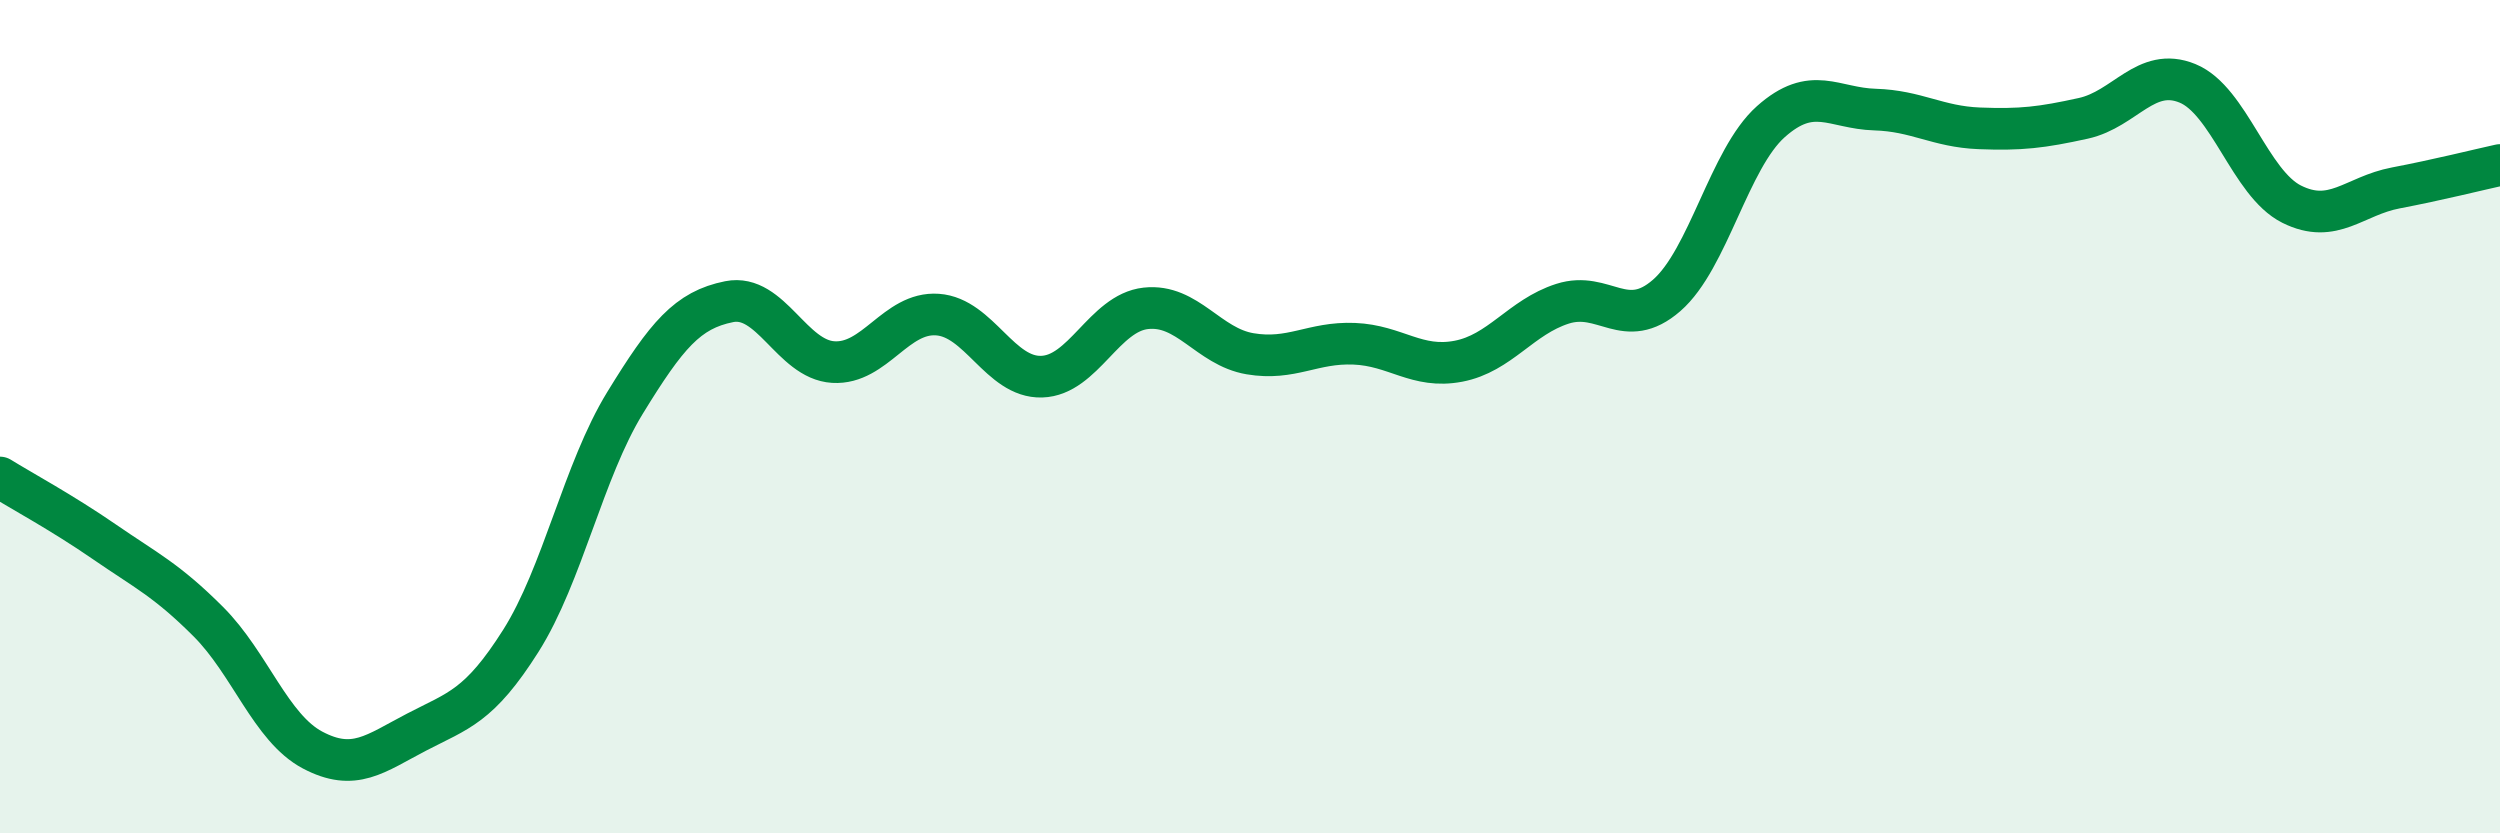 
    <svg width="60" height="20" viewBox="0 0 60 20" xmlns="http://www.w3.org/2000/svg">
      <path
        d="M 0,11.46 C 0.5,11.77 1.5,12.31 2.5,13 C 3.5,13.69 4,13.92 5,14.92 C 6,15.92 6.5,17.47 7.5,18 C 8.5,18.53 9,18.09 10,17.57 C 11,17.05 11.5,16.96 12.5,15.38 C 13.5,13.8 14,11.3 15,9.67 C 16,8.04 16.5,7.44 17.5,7.24 C 18.5,7.04 19,8.63 20,8.69 C 21,8.75 21.5,7.48 22.5,7.55 C 23.5,7.62 24,9.07 25,9.04 C 26,9.01 26.5,7.51 27.5,7.4 C 28.5,7.29 29,8.32 30,8.49 C 31,8.66 31.5,8.21 32.5,8.25 C 33.5,8.29 34,8.86 35,8.67 C 36,8.48 36.5,7.61 37.5,7.29 C 38.5,6.97 39,7.96 40,7.09 C 41,6.22 41.5,3.81 42.5,2.92 C 43.5,2.03 44,2.6 45,2.63 C 46,2.66 46.5,3.04 47.5,3.08 C 48.5,3.12 49,3.06 50,2.84 C 51,2.62 51.5,1.59 52.5,2 C 53.5,2.41 54,4.4 55,4.9 C 56,5.4 56.5,4.7 57.5,4.51 C 58.5,4.32 59.5,4.07 60,3.96L60 20L0 20Z"
        fill="#008740"
        opacity="0.1"
        stroke-linecap="round"
        stroke-linejoin="round"
      />
      <path
        d="M 0,11.46 C 0.5,11.77 1.5,12.31 2.5,13 C 3.5,13.69 4,13.92 5,14.92 C 6,15.92 6.5,17.47 7.5,18 C 8.5,18.53 9,18.09 10,17.57 C 11,17.05 11.5,16.96 12.5,15.38 C 13.5,13.8 14,11.3 15,9.67 C 16,8.04 16.5,7.44 17.5,7.24 C 18.5,7.04 19,8.63 20,8.69 C 21,8.75 21.5,7.48 22.5,7.55 C 23.5,7.62 24,9.07 25,9.04 C 26,9.01 26.5,7.51 27.5,7.4 C 28.5,7.29 29,8.32 30,8.49 C 31,8.66 31.5,8.21 32.5,8.25 C 33.5,8.29 34,8.86 35,8.67 C 36,8.48 36.5,7.61 37.5,7.29 C 38.5,6.97 39,7.96 40,7.09 C 41,6.22 41.5,3.81 42.5,2.92 C 43.5,2.03 44,2.6 45,2.63 C 46,2.66 46.5,3.04 47.5,3.08 C 48.5,3.12 49,3.06 50,2.84 C 51,2.62 51.5,1.59 52.5,2 C 53.5,2.41 54,4.4 55,4.9 C 56,5.4 56.5,4.7 57.5,4.51 C 58.5,4.32 59.5,4.07 60,3.96"
        stroke="#008740"
        stroke-width="1"
        fill="none"
        stroke-linecap="round"
        stroke-linejoin="round"
      />
    </svg>
  
